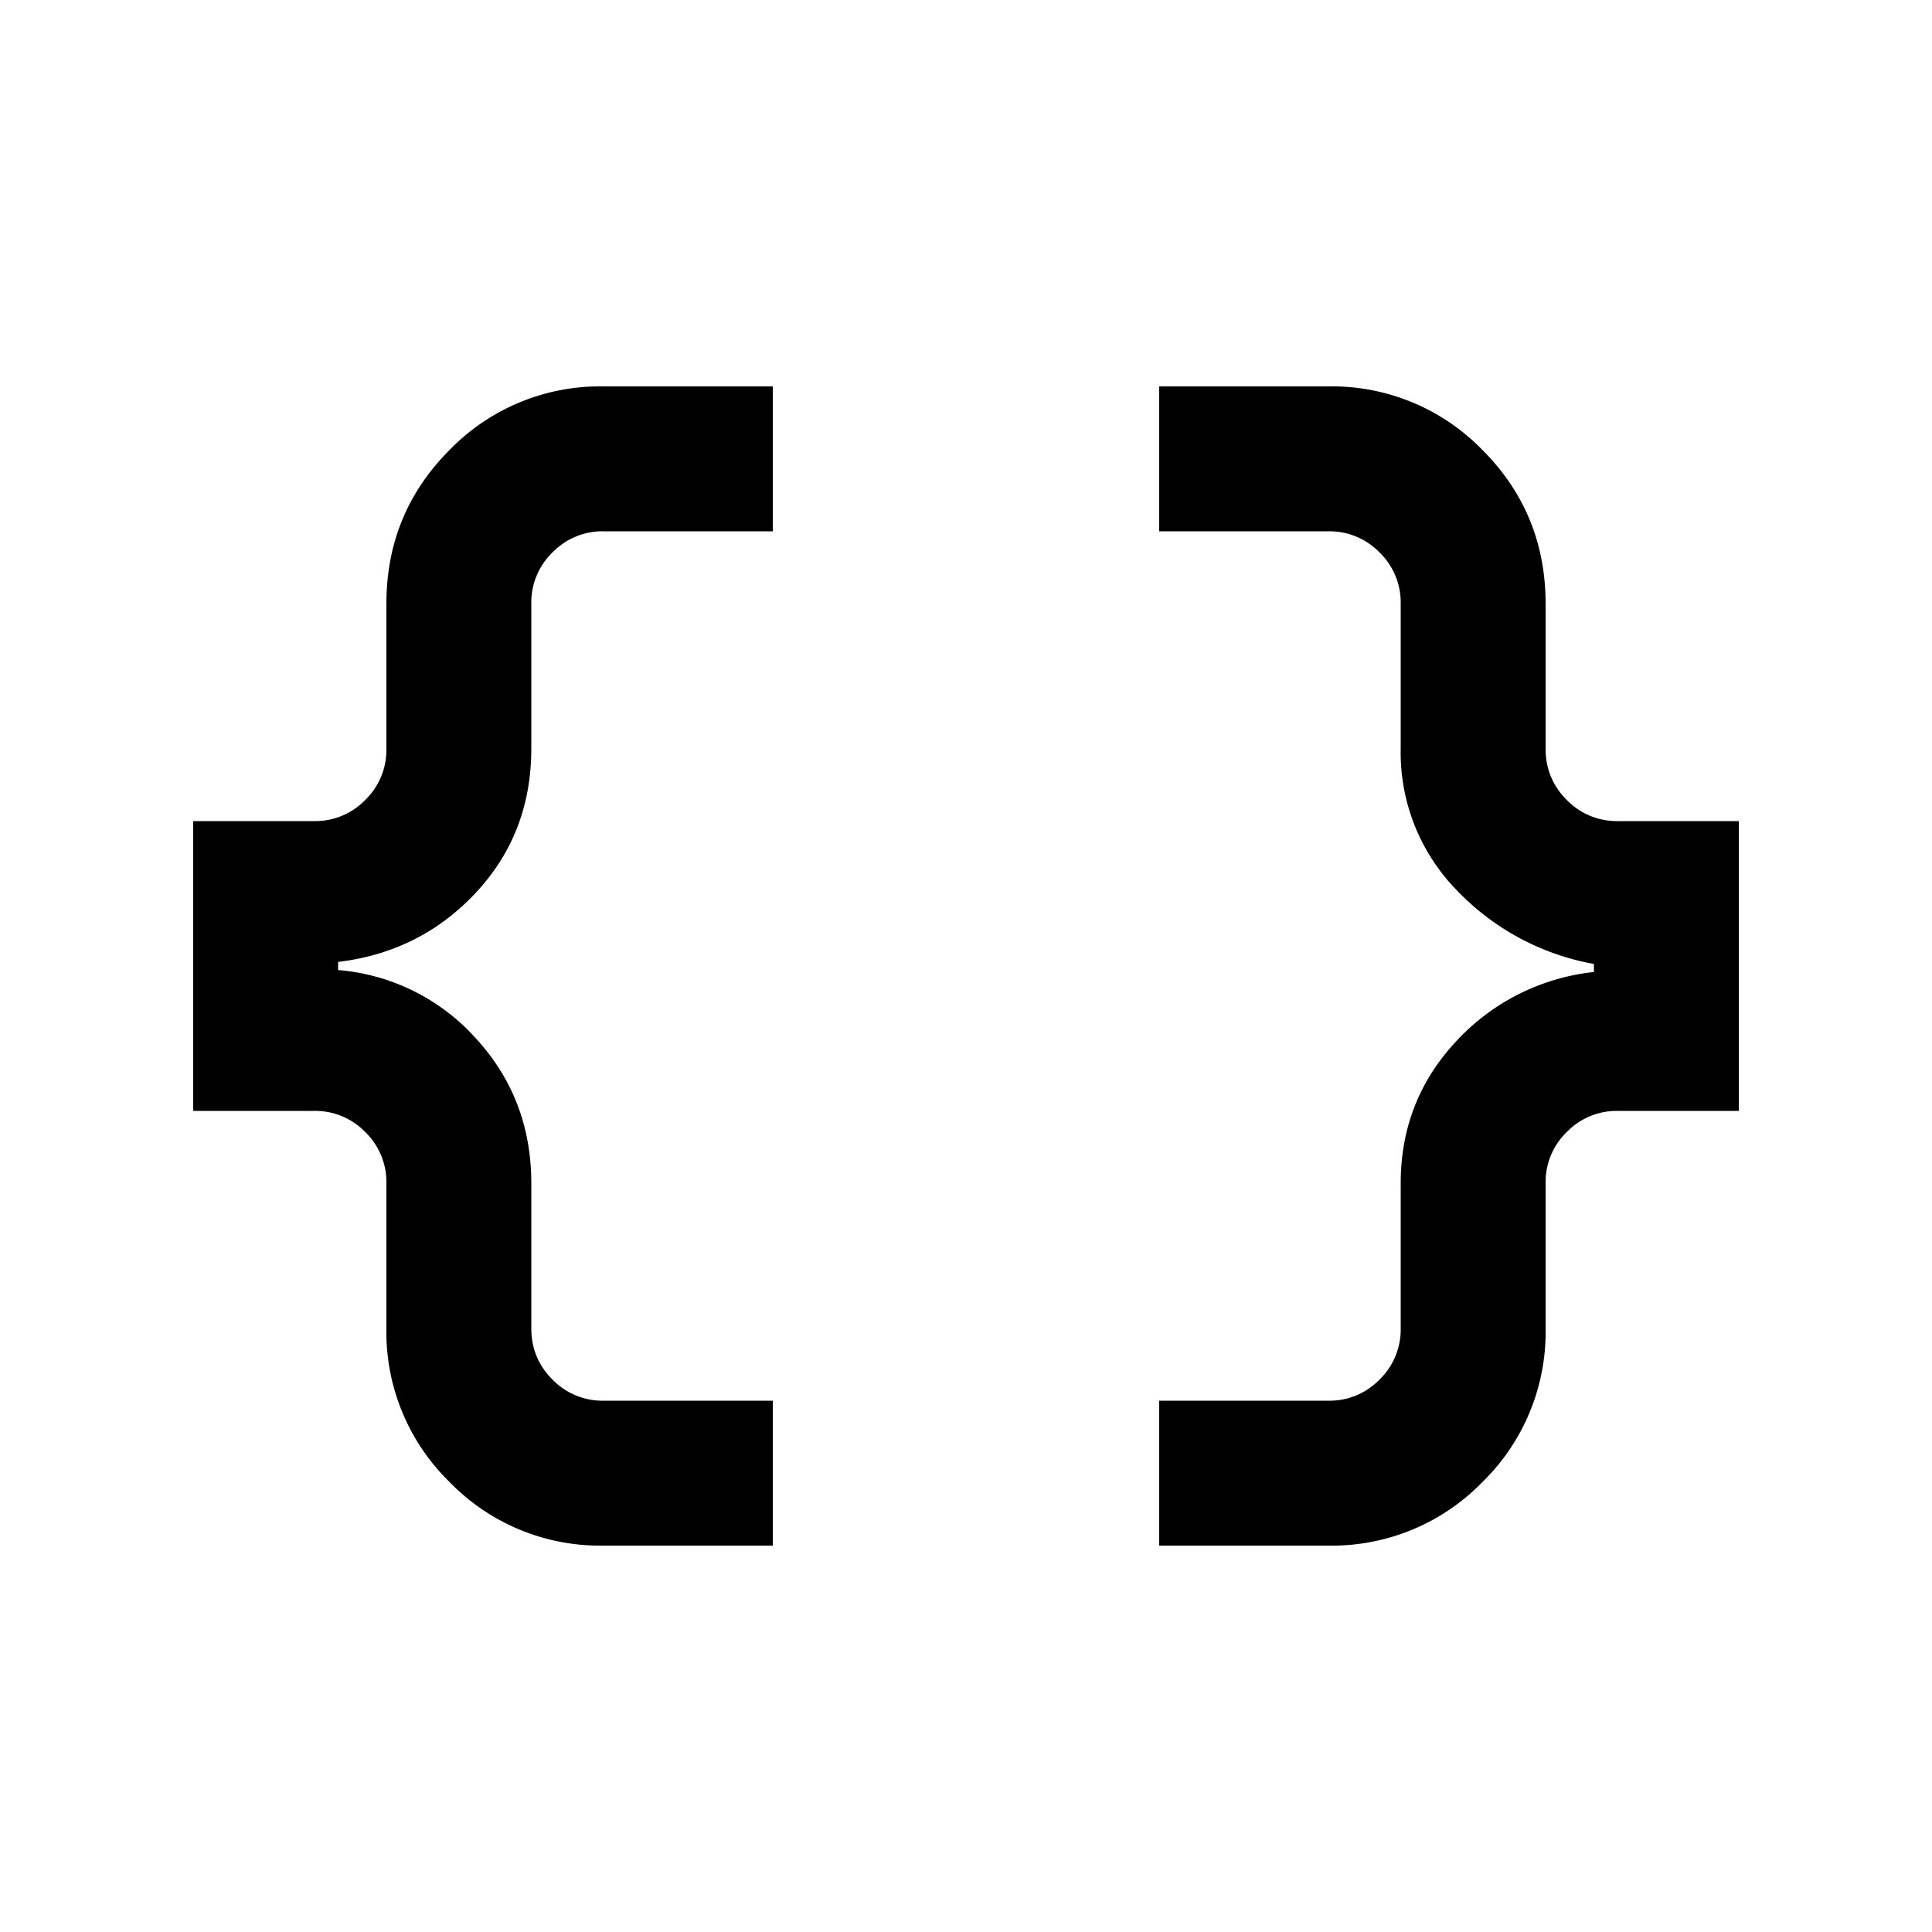 <svg xmlns="http://www.w3.org/2000/svg" width="20" height="20" fill="none"><path fill="#000" d="M12 16v-1.5h1.75a.72.72 0 0 0 .531-.219.72.72 0 0 0 .219-.531v-1.5q0-.854.573-1.469a2.27 2.27 0 0 1 1.427-.719v-.083a2.6 2.6 0 0 1-1.427-.771A2.04 2.04 0 0 1 14.5 7.75v-1.5a.72.72 0 0 0-.219-.531.72.72 0 0 0-.531-.219H12V4h1.75a2.17 2.17 0 0 1 1.594.656Q16 5.312 16 6.25v1.5q0 .312.219.531a.72.72 0 0 0 .531.219H18v3h-1.25a.72.72 0 0 0-.531.219.72.72 0 0 0-.219.531v1.5a2.17 2.17 0 0 1-.656 1.594A2.17 2.17 0 0 1 13.75 16zm-5.75 0a2.17 2.17 0 0 1-1.594-.656A2.17 2.17 0 0 1 4 13.75v-1.5a.72.72 0 0 0-.219-.531.72.72 0 0 0-.531-.219H2v-3h1.25a.72.72 0 0 0 .531-.219A.72.72 0 0 0 4 7.75v-1.5q0-.938.656-1.594A2.17 2.17 0 0 1 6.25 4H8v1.5H6.25a.72.72 0 0 0-.531.219.72.72 0 0 0-.219.531v1.5q0 .875-.573 1.49T3.5 9.958v.084a2.15 2.15 0 0 1 1.427.708q.573.625.573 1.5v1.5q0 .312.219.531a.72.72 0 0 0 .531.219H8V16z"/></svg>